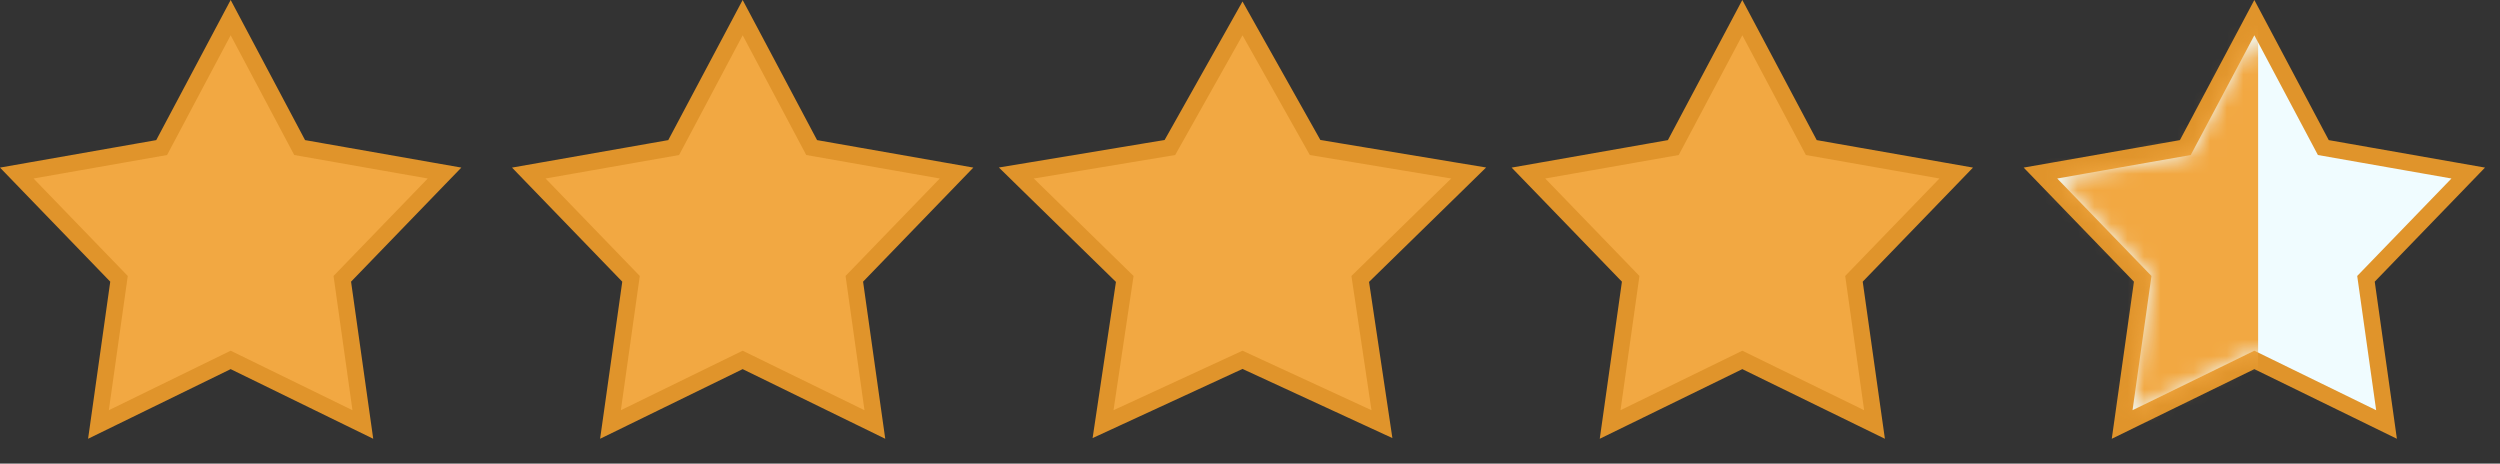 <svg xmlns="http://www.w3.org/2000/svg" fill="none" viewBox="0 0 151 28" height="28" width="151">
<rect x="0" y="0" width="151" height="28" fill="#333333" stroke="none"/>
<path stroke="#E0942B" fill="#F2A842" d="M14.373 1.897L18.099 8.913L25.923 10.289L26.851 10.452L26.196 11.129L20.675 16.84L21.784 24.707L21.916 25.639L21.07 25.226L13.932 21.739L6.793 25.226L5.947 25.639L6.079 24.707L7.188 16.841L1.667 11.129L1.013 10.452L1.94 10.289L9.764 8.913L13.49 1.897L13.932 1.065L14.373 1.897Z"></path>
<path stroke="#E0942B" fill="#F2A842" d="M45.299 1.897L49.024 8.913L56.849 10.289L57.776 10.452L57.122 11.129L51.601 16.84L52.71 24.707L52.842 25.639L51.996 25.226L44.857 21.739L37.719 25.226L36.873 25.639L37.005 24.707L38.114 16.841L32.593 11.129L31.939 10.452L32.866 10.289L40.69 8.913L44.416 1.897L44.857 1.065L45.299 1.897Z"></path>
<path stroke="#E0942B" fill="#F2A842" d="M75.482 1.887L79.432 8.909L87.734 10.288L88.707 10.449L88.002 11.139L82.158 16.848L83.332 24.702L83.469 25.618L82.628 25.23L75.047 21.733L67.466 25.23L66.625 25.618L66.762 24.702L67.935 16.848L62.092 11.139L61.387 10.449L62.359 10.288L70.662 8.909L74.611 1.887L75.047 1.111L75.482 1.887Z"></path>
<path stroke="#E0942B" fill="#F2A842" d="M105.678 1.897L109.403 8.913L117.228 10.289L118.155 10.452L117.501 11.129L111.979 16.84L113.089 24.707L113.221 25.639L112.375 25.226L105.236 21.739L98.098 25.226L97.252 25.639L97.384 24.707L98.493 16.841L92.972 11.129L92.317 10.452L93.245 10.289L101.068 8.913L104.795 1.897L105.236 1.065L105.678 1.897Z"></path>
<path stroke="#E0942B" fill="#F0FCFF" d="M136.604 1.897L140.329 8.913L148.153 10.289L149.081 10.452L148.427 11.129L142.905 16.84L144.015 24.707L144.146 25.639L143.301 25.226L136.162 21.739L129.023 25.226L128.178 25.639L128.31 24.707L129.419 16.841L123.897 11.129L123.243 10.452L124.171 10.289L131.994 8.913L135.721 1.897L136.162 1.065L136.604 1.897Z"></path>
<mask height="23" width="25" y="2" x="124" maskUnits="userSpaceOnUse" style="mask-type:alpha" id="mask0_2172_51929">
<path fill="white" d="M136.162 2.132L140.003 9.363L148.067 10.781L142.376 16.669L143.52 24.776L136.162 21.184L128.804 24.776L129.948 16.669L124.257 10.781L132.321 9.363L136.162 2.132Z"></path>
</mask>
<g mask="url(#mask0_2172_51929)">
<rect fill="#F2A842" height="38" width="15" y="-6.941" x="121.391"></rect>
</g>
</svg>
